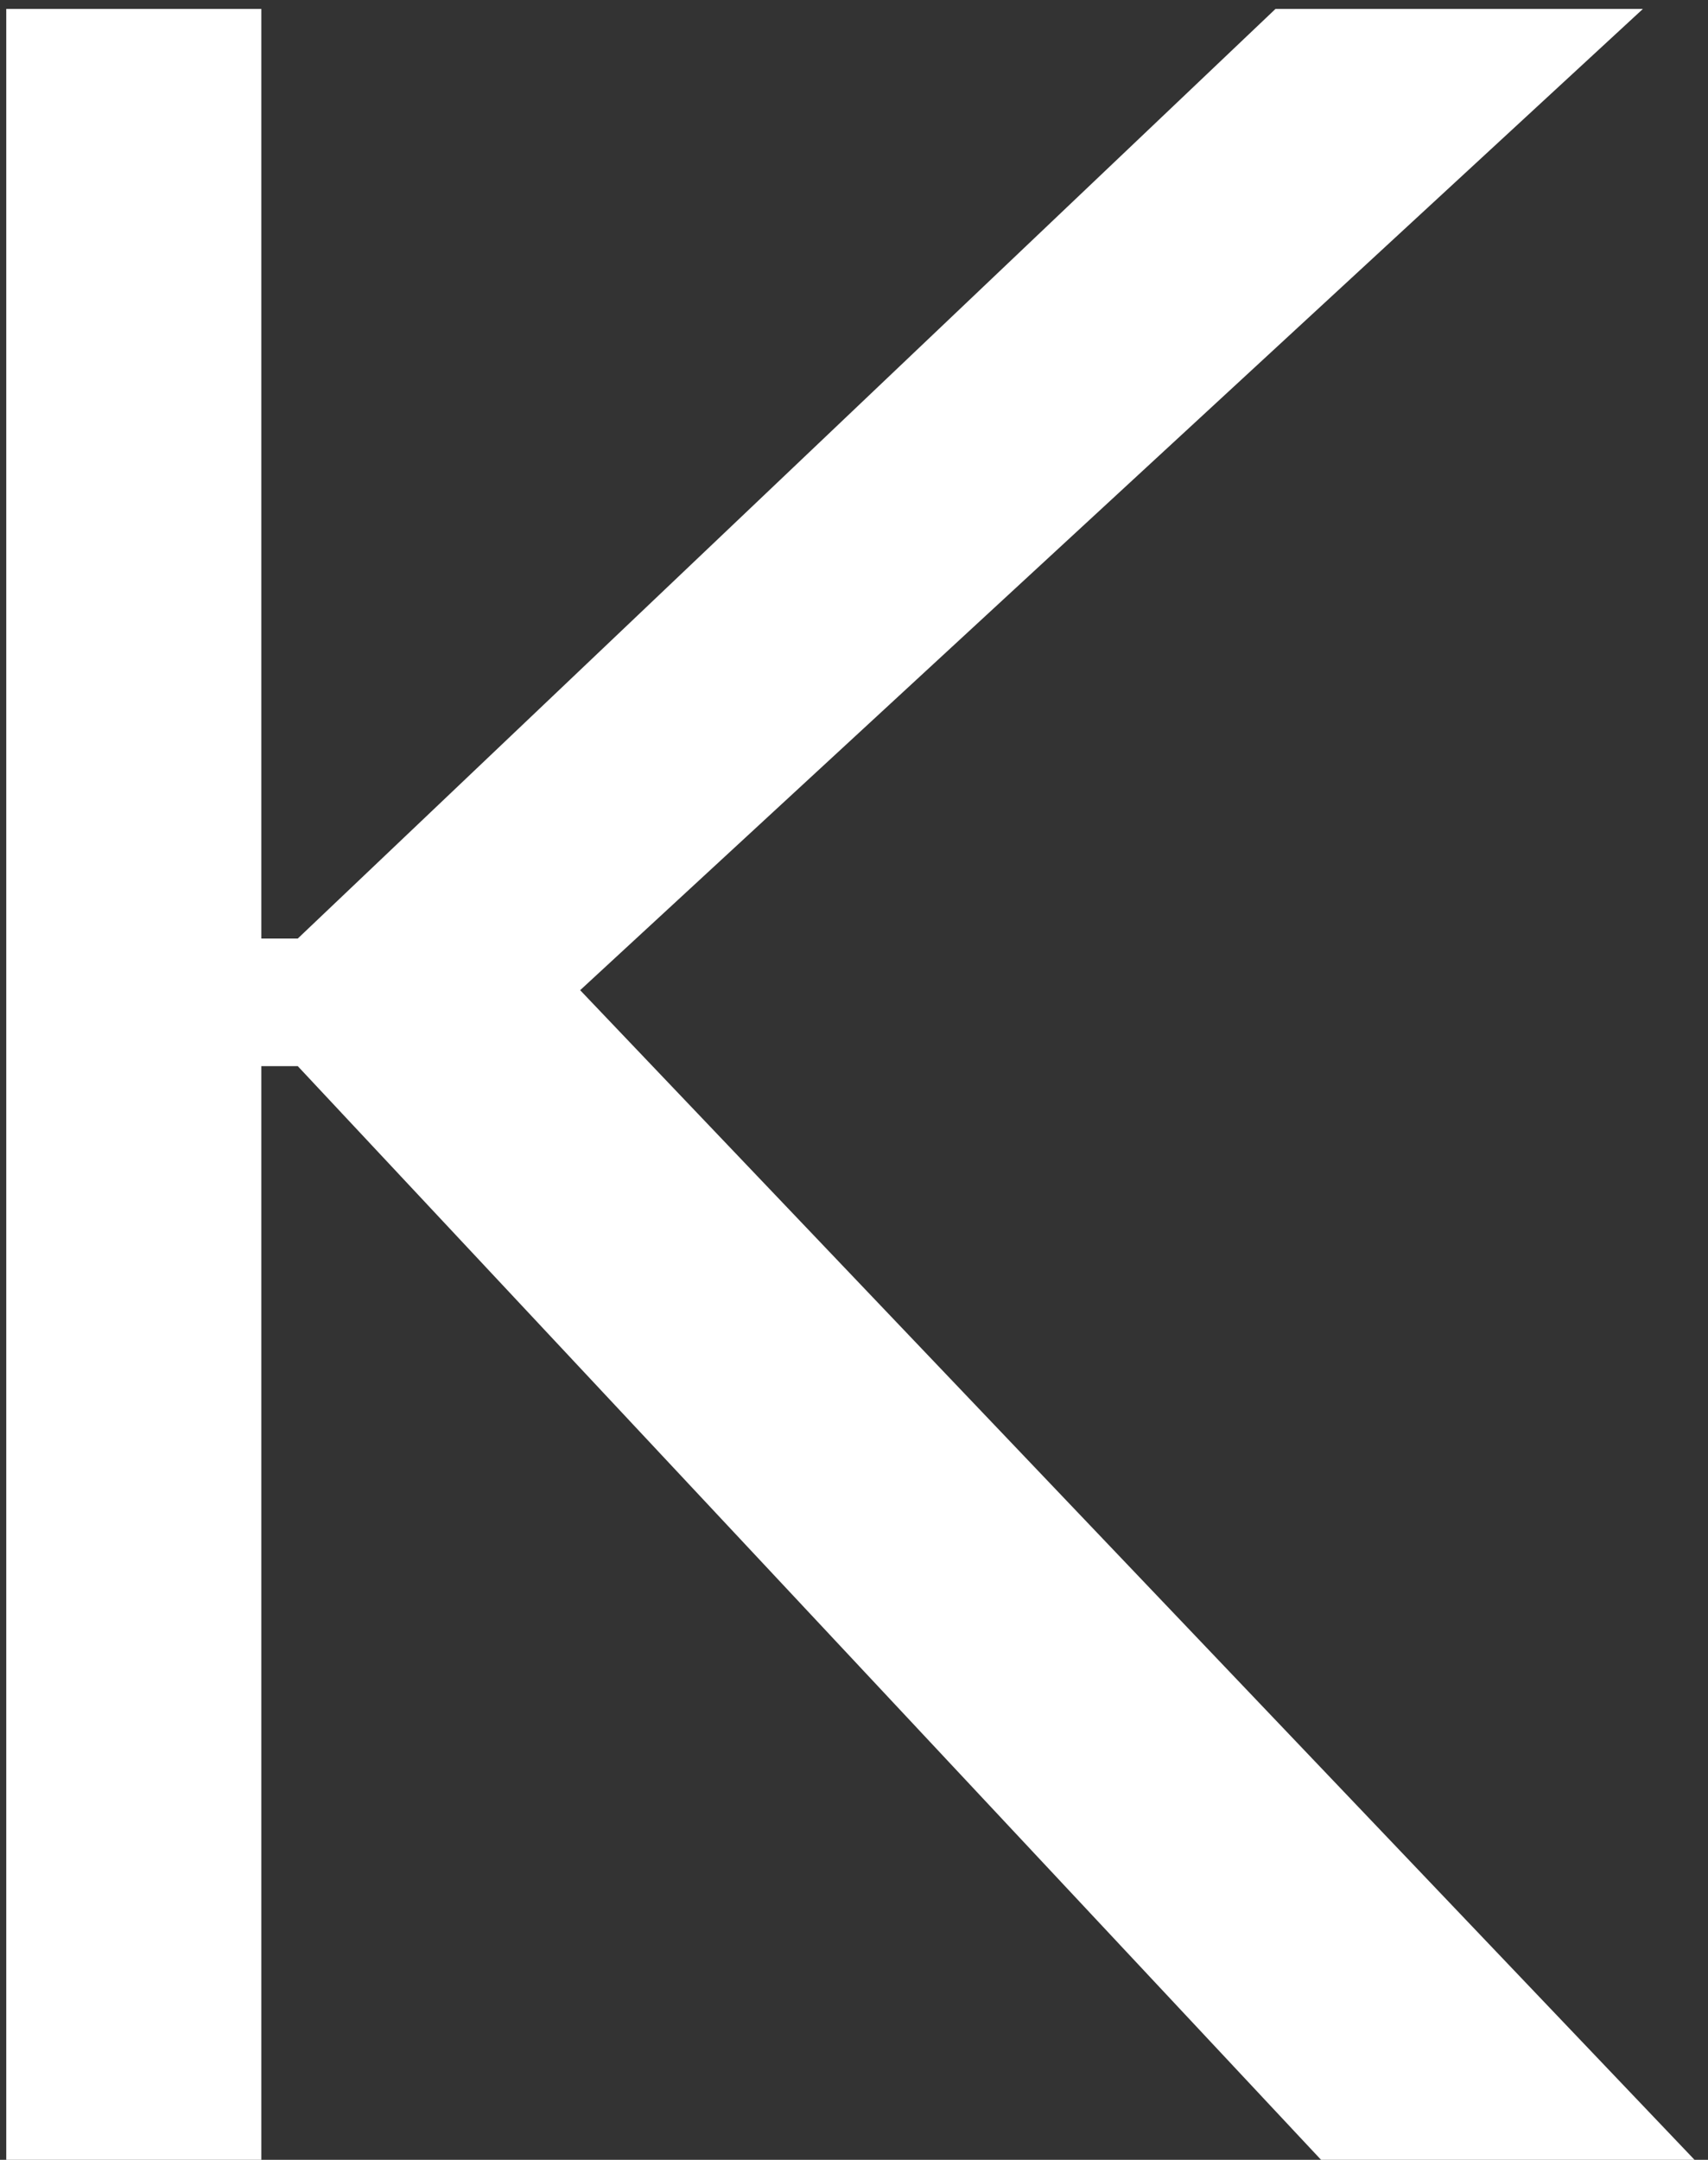 <svg
        width="72"
        height="91"
        viewBox="0 0 72 91"
        fill="none"
        xmlns="http://www.w3.org/2000/svg"
      >
        <rect x="0" y="0" width="72" height="91" fill="#333333" stroke="none"/>
        <path
          d="M0.264 0.376H11.016V39.544H12.552L53.768 0.376H69.256L24.456 41.72L71.432 91H55.688L12.552 44.92H11.016V91H0.264V0.376Z"
          fill="white"
        />
      </svg>